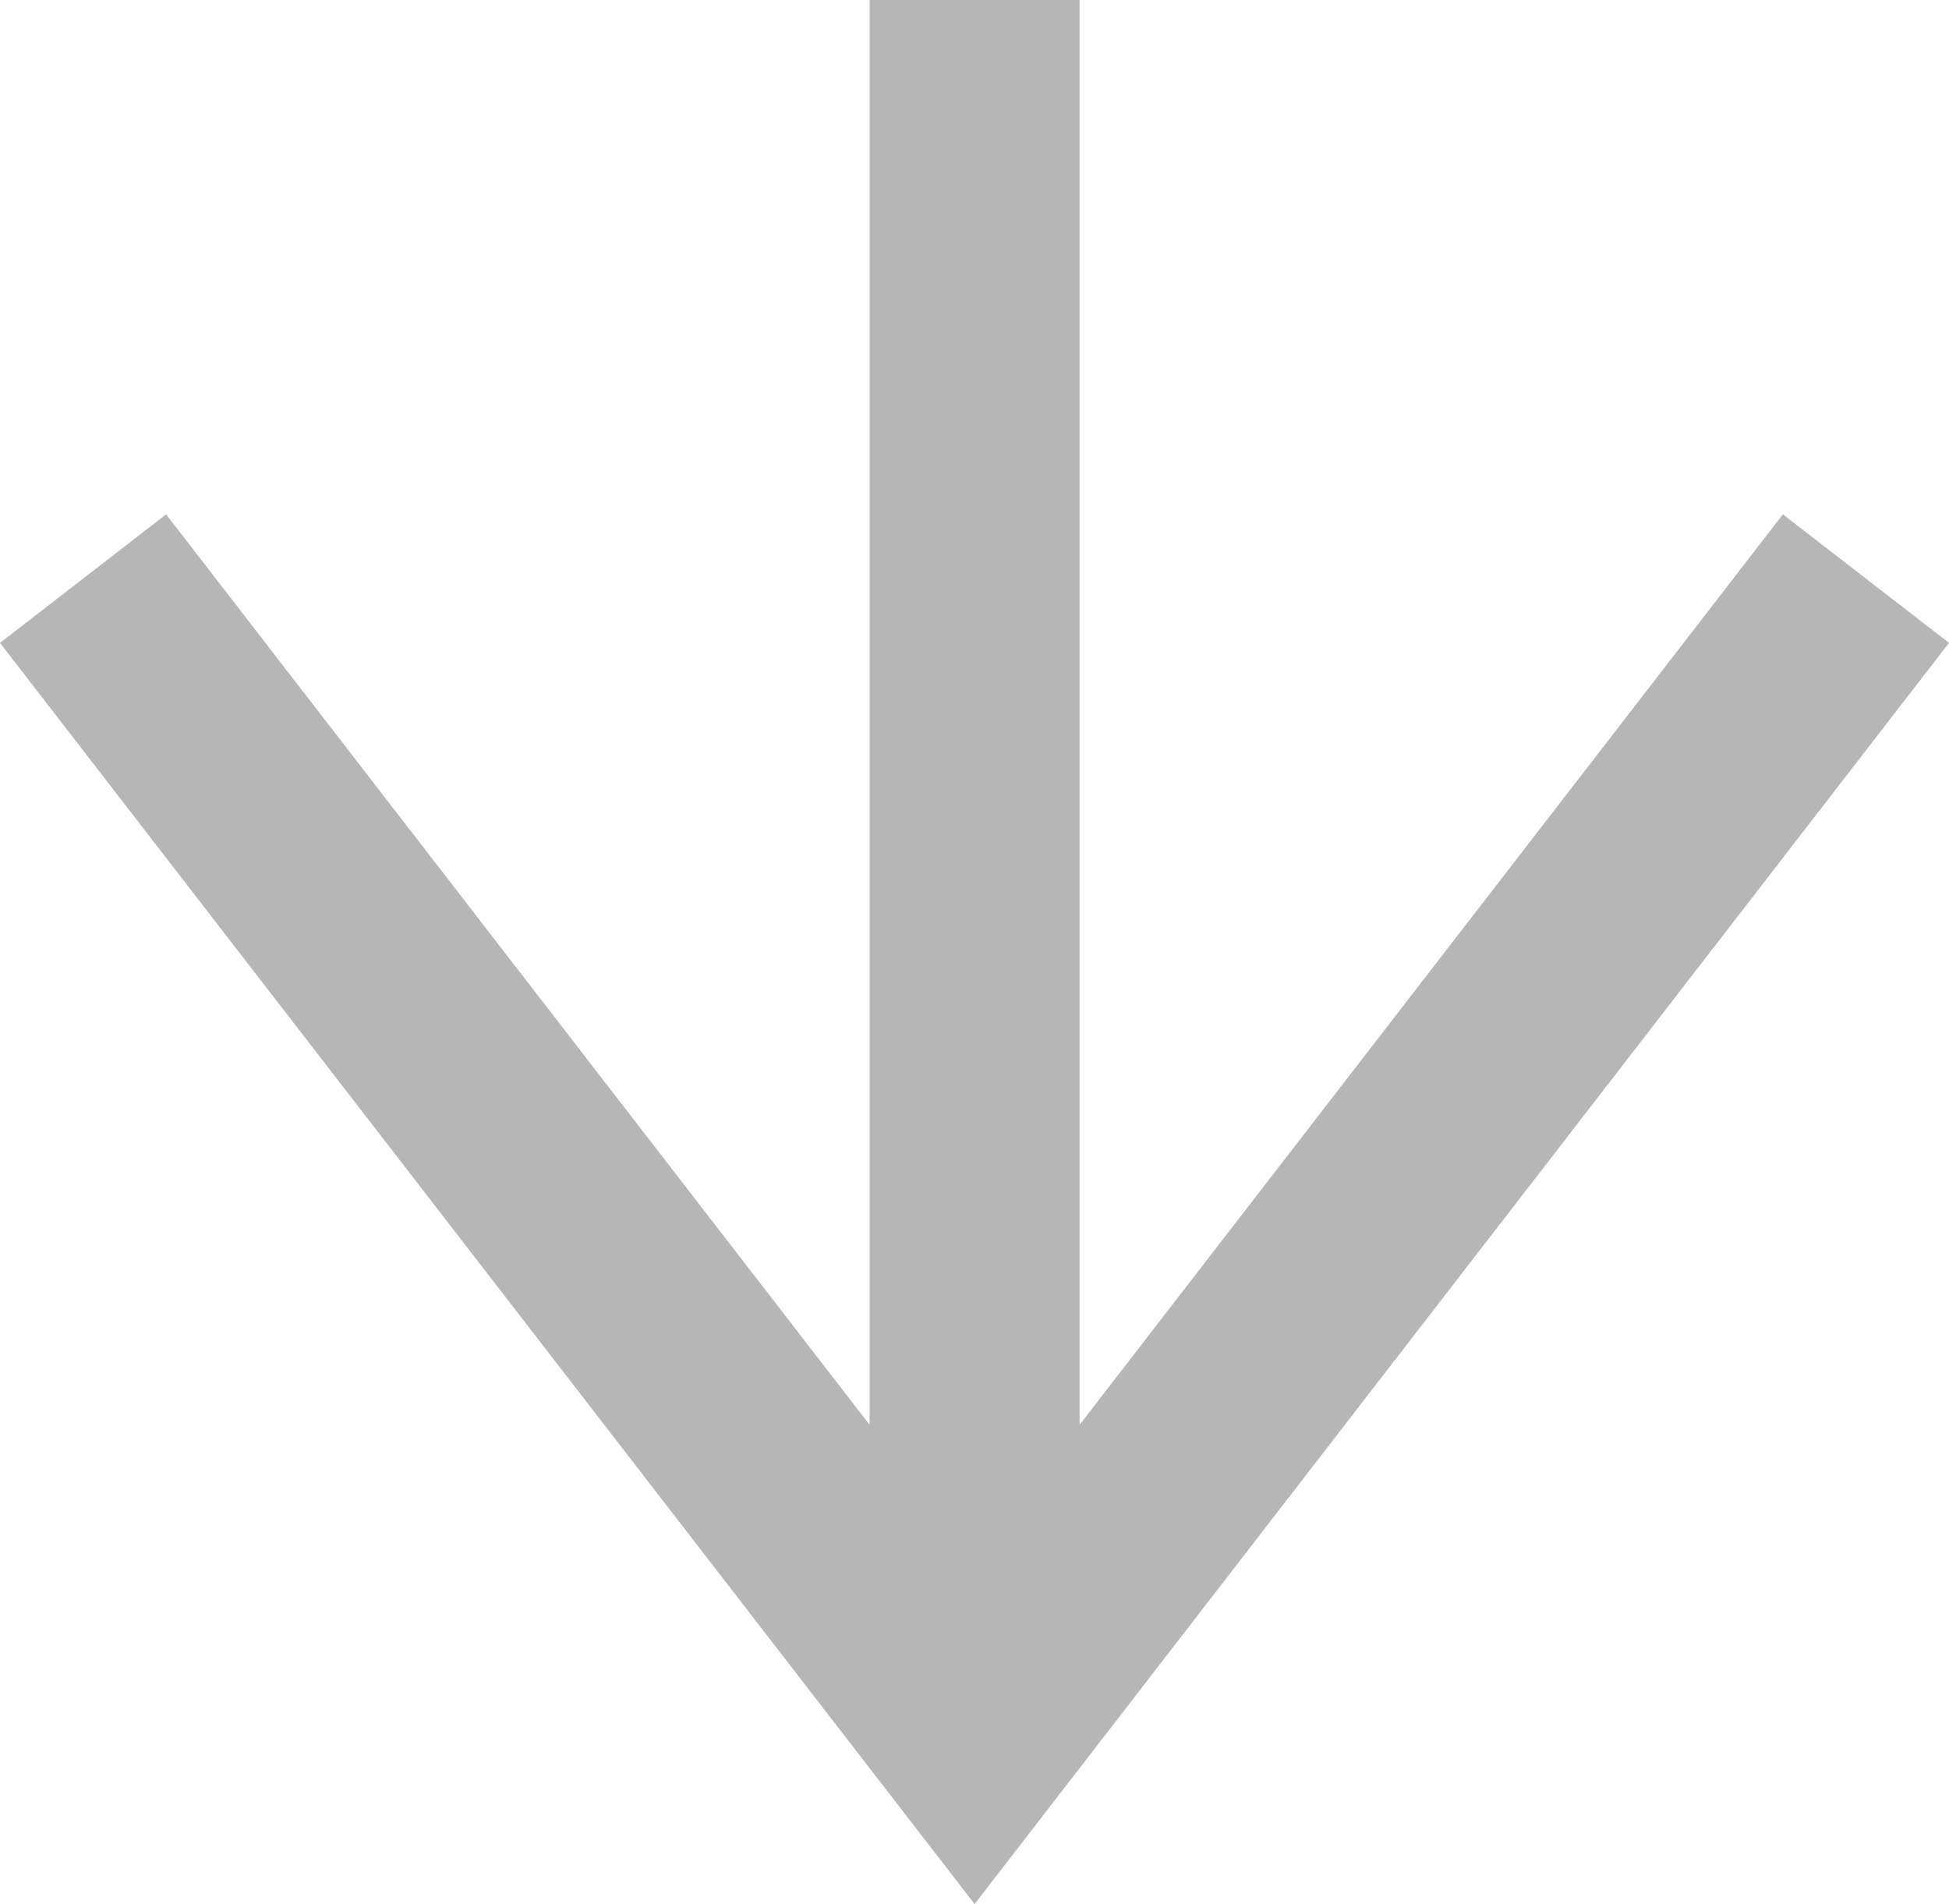 <svg id="Layer_1" data-name="Layer 1" xmlns="http://www.w3.org/2000/svg" width="9.281" height="9.066" viewBox="0 0 9.281 9.066">
  <defs>
    <style>
      .cls-1 {
        fill: #b6b6b6;
      }
    </style>
  </defs>
  <title>icons</title>
  <polygon class="cls-1" points="8.49 2.449 5.141 6.784 5.141 0 4.141 0 4.141 6.784 0.791 2.449 0 3.061 4.641 9.066 9.281 3.061 8.49 2.449"/>
</svg>
